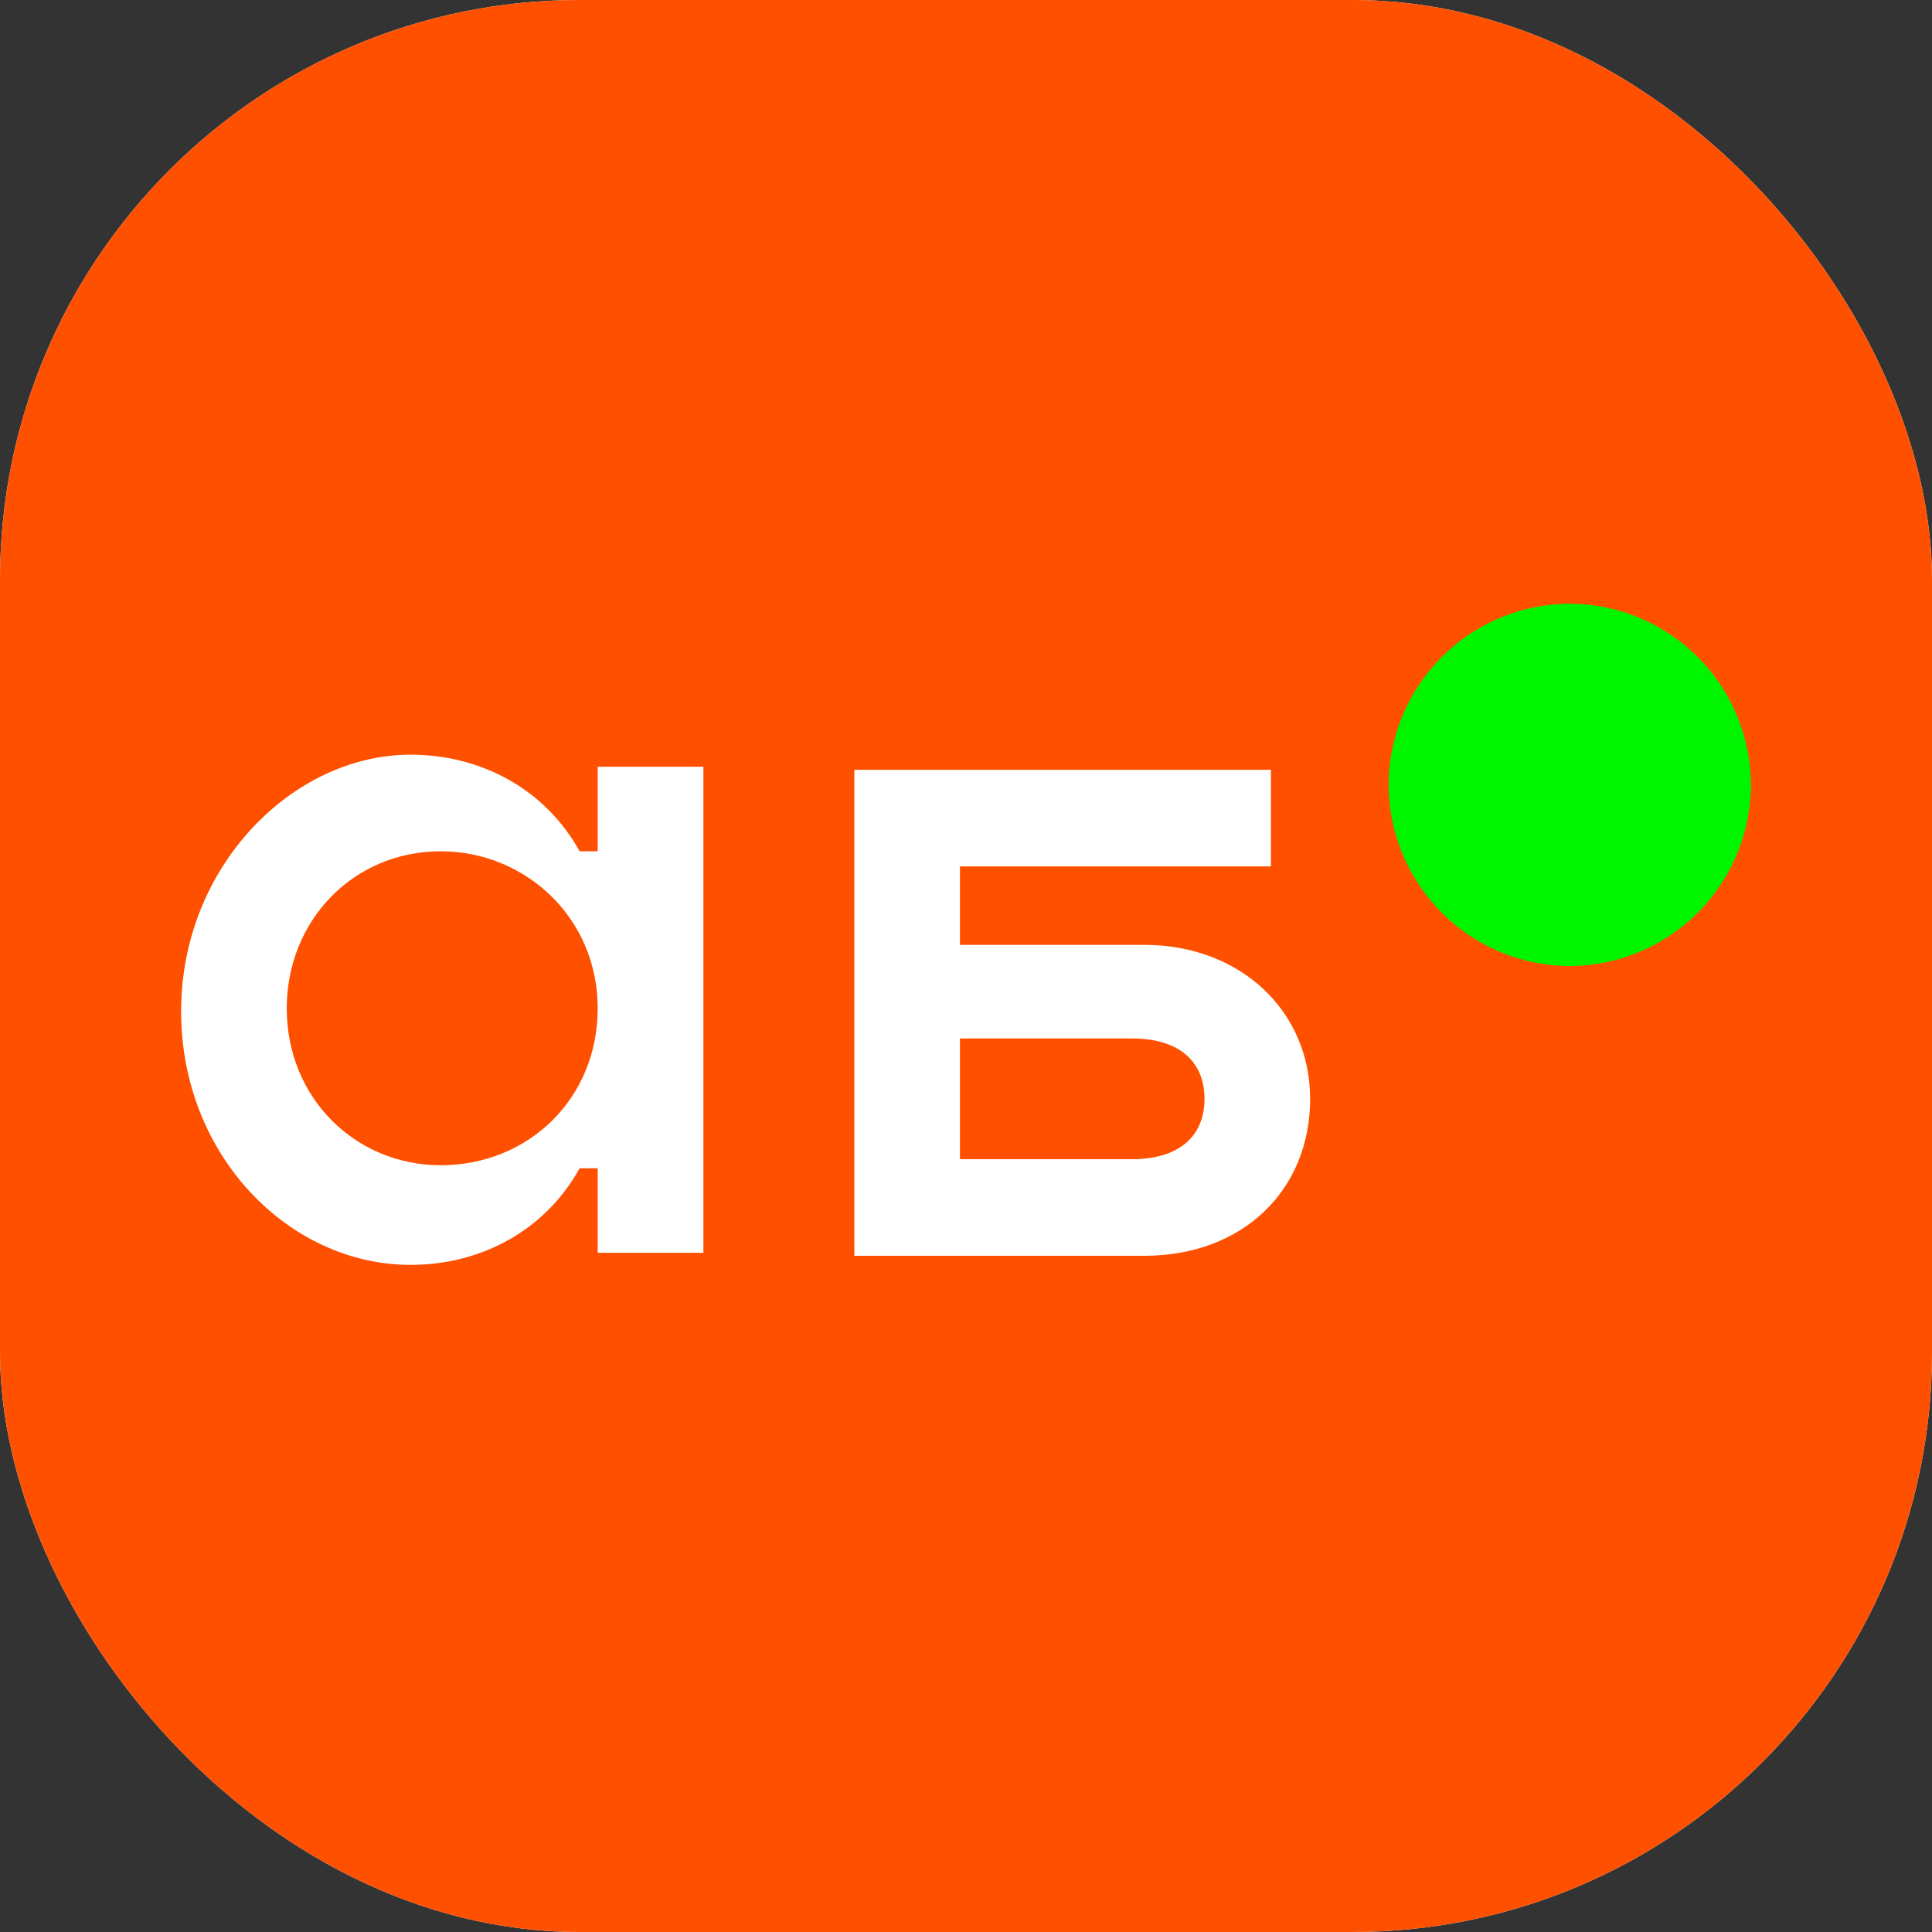 <svg width="40" height="40" fill="none" xmlns="http://www.w3.org/2000/svg"><rect width="100%" height="100%" fill="#333333" stroke="none"/><g clip-path="url(#a)"><rect width="40" height="40" rx="12" fill="#F9FBFC"/><path d="M40 0H0v40h40V0z" fill="#FF5000"/><path d="M12.375 15.875v1.75H12c-.688-1.25-2-2-3.5-2-2.438 0-4.75 2.313-4.75 5.313 0 3 2.25 5.25 4.75 5.25 1.5 0 2.813-.75 3.5-2h.375v1.75h2.188V15.874h-2.188zm-3.25 8.25c-1.75 0-3.188-1.375-3.188-3.25 0-1.813 1.375-3.25 3.188-3.25 1.75 0 3.25 1.375 3.25 3.25s-1.438 3.25-3.25 3.25zM23.688 19.563h-3.813v-1.625h6.438v-2h-8.625V26h6c2.062 0 3.437-1.375 3.437-3.25 0-1.813-1.438-3.188-3.438-3.188zM23.438 24h-3.563v-2.5h3.563c1 0 1.5.5 1.5 1.25s-.5 1.25-1.5 1.25z" fill="#fff"/><path d="M32.5 20a3.761 3.761 0 0 0 3.75-3.75 3.761 3.761 0 0 0-3.75-3.75 3.761 3.761 0 0 0-3.75 3.75A3.761 3.761 0 0 0 32.5 20z" fill="#00F500"/></g><defs><clipPath id="a"><rect width="40" height="40" rx="12" fill="#fff"/></clipPath></defs></svg>